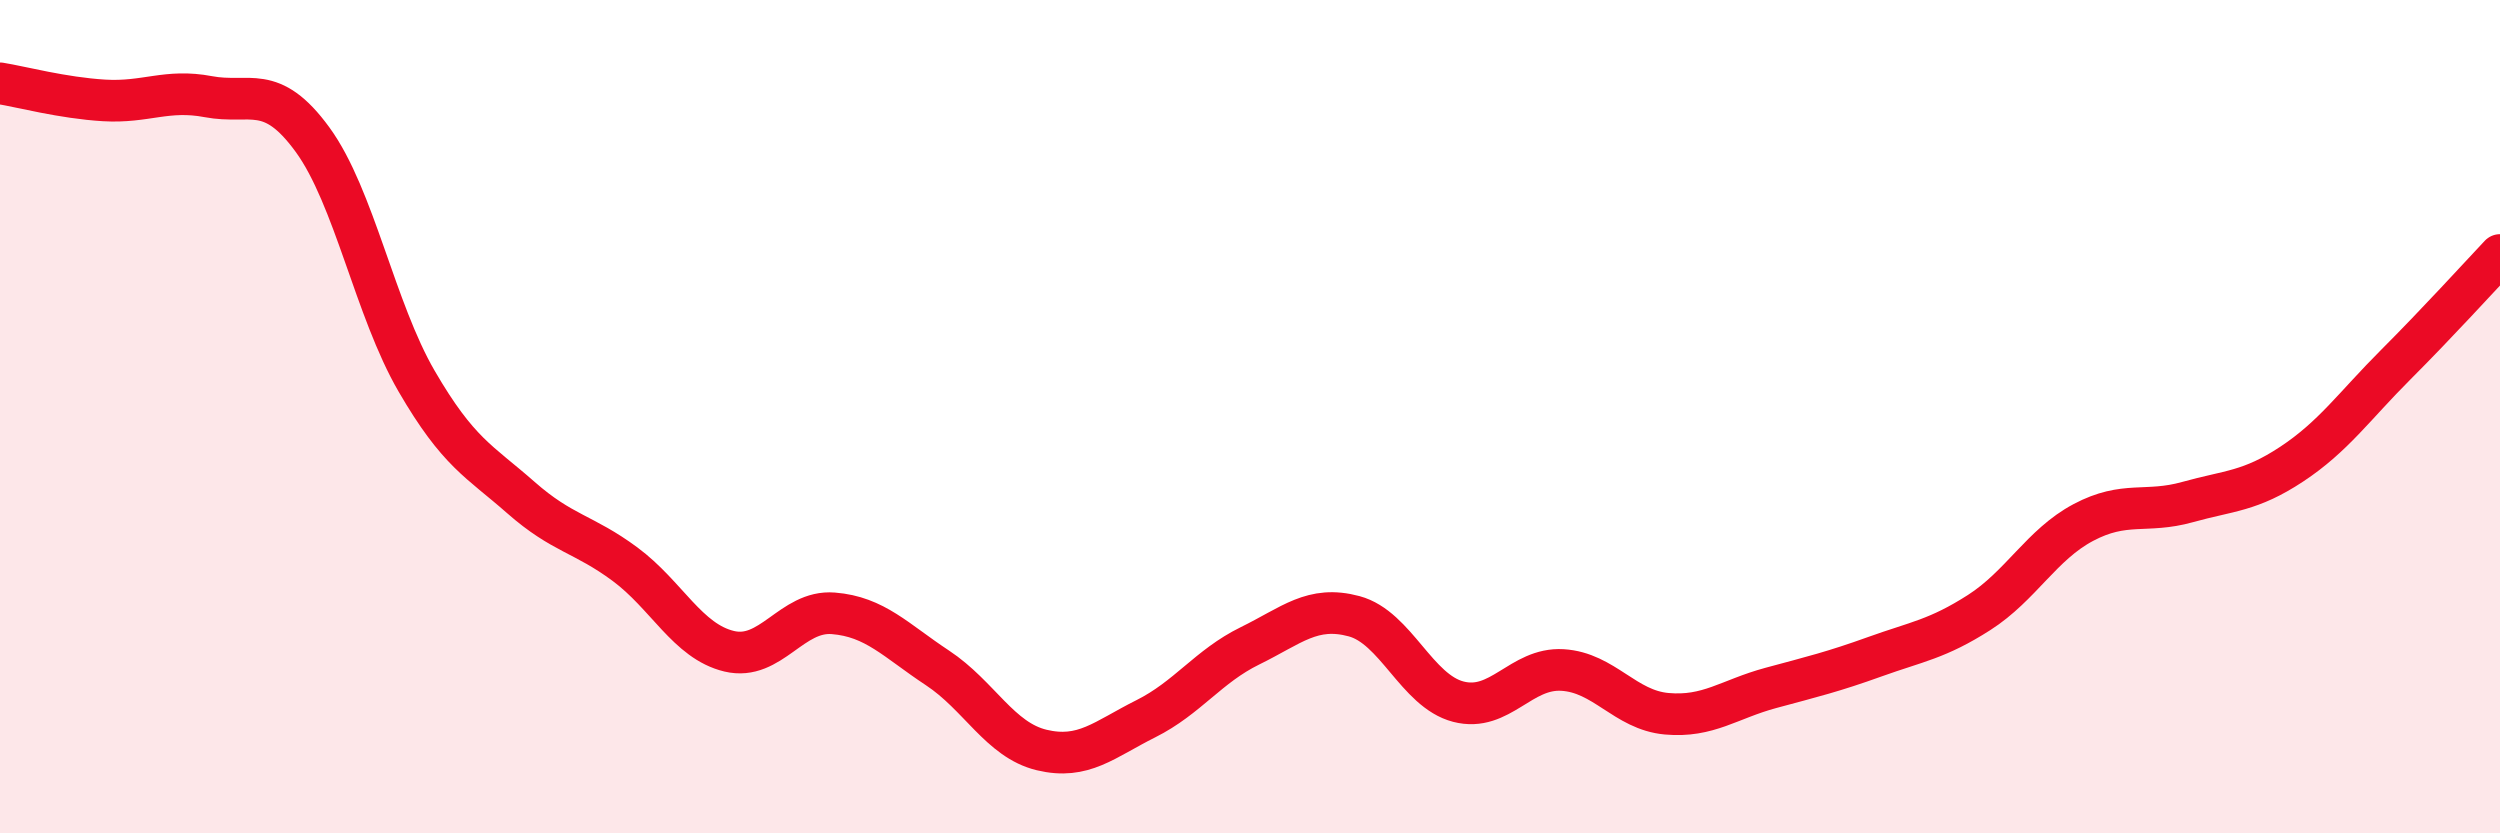 
    <svg width="60" height="20" viewBox="0 0 60 20" xmlns="http://www.w3.org/2000/svg">
      <path
        d="M 0,2 C 0.5,2.08 1.5,2.35 2.5,2.41 C 3.5,2.47 4,2.13 5,2.32 C 6,2.51 6.5,1.98 7.5,3.35 C 8.5,4.72 9,7.43 10,9.15 C 11,10.87 11.5,11.06 12.5,11.94 C 13.5,12.82 14,12.8 15,13.54 C 16,14.28 16.5,15.39 17.5,15.63 C 18.5,15.87 19,14.64 20,14.72 C 21,14.8 21.5,15.37 22.5,16.03 C 23.5,16.69 24,17.76 25,18 C 26,18.24 26.5,17.75 27.5,17.25 C 28.5,16.75 29,15.99 30,15.5 C 31,15.01 31.5,14.52 32.5,14.79 C 33.5,15.06 34,16.58 35,16.84 C 36,17.1 36.5,16.02 37.5,16.08 C 38.5,16.14 39,17.04 40,17.13 C 41,17.22 41.5,16.78 42.5,16.51 C 43.5,16.24 44,16.12 45,15.76 C 46,15.4 46.5,15.34 47.5,14.7 C 48.5,14.06 49,13.07 50,12.54 C 51,12.01 51.5,12.33 52.5,12.05 C 53.5,11.77 54,11.8 55,11.14 C 56,10.48 56.5,9.75 57.5,8.75 C 58.5,7.75 59.5,6.65 60,6.12L60 20L0 20Z"
        fill="#EB0A25"
        opacity="0.1"
        stroke-linecap="round"
        stroke-linejoin="round"
      />
      <path
        d="M 0,2 C 0.5,2.08 1.5,2.35 2.5,2.41 C 3.5,2.47 4,2.13 5,2.32 C 6,2.51 6.5,1.98 7.5,3.35 C 8.5,4.72 9,7.43 10,9.15 C 11,10.87 11.5,11.06 12.5,11.94 C 13.5,12.82 14,12.8 15,13.54 C 16,14.28 16.5,15.39 17.5,15.63 C 18.5,15.87 19,14.64 20,14.72 C 21,14.8 21.5,15.37 22.5,16.03 C 23.5,16.69 24,17.76 25,18 C 26,18.24 26.5,17.75 27.5,17.25 C 28.5,16.75 29,15.99 30,15.5 C 31,15.01 31.5,14.52 32.5,14.79 C 33.5,15.06 34,16.58 35,16.84 C 36,17.1 36.5,16.02 37.5,16.08 C 38.5,16.14 39,17.04 40,17.13 C 41,17.22 41.5,16.78 42.5,16.51 C 43.5,16.24 44,16.12 45,15.76 C 46,15.4 46.5,15.34 47.5,14.7 C 48.5,14.06 49,13.07 50,12.54 C 51,12.01 51.5,12.33 52.5,12.05 C 53.5,11.77 54,11.8 55,11.14 C 56,10.48 56.5,9.75 57.5,8.75 C 58.5,7.75 59.5,6.65 60,6.12"
        stroke="#EB0A25"
        stroke-width="1"
        fill="none"
        stroke-linecap="round"
        stroke-linejoin="round"
      />
    </svg>
  